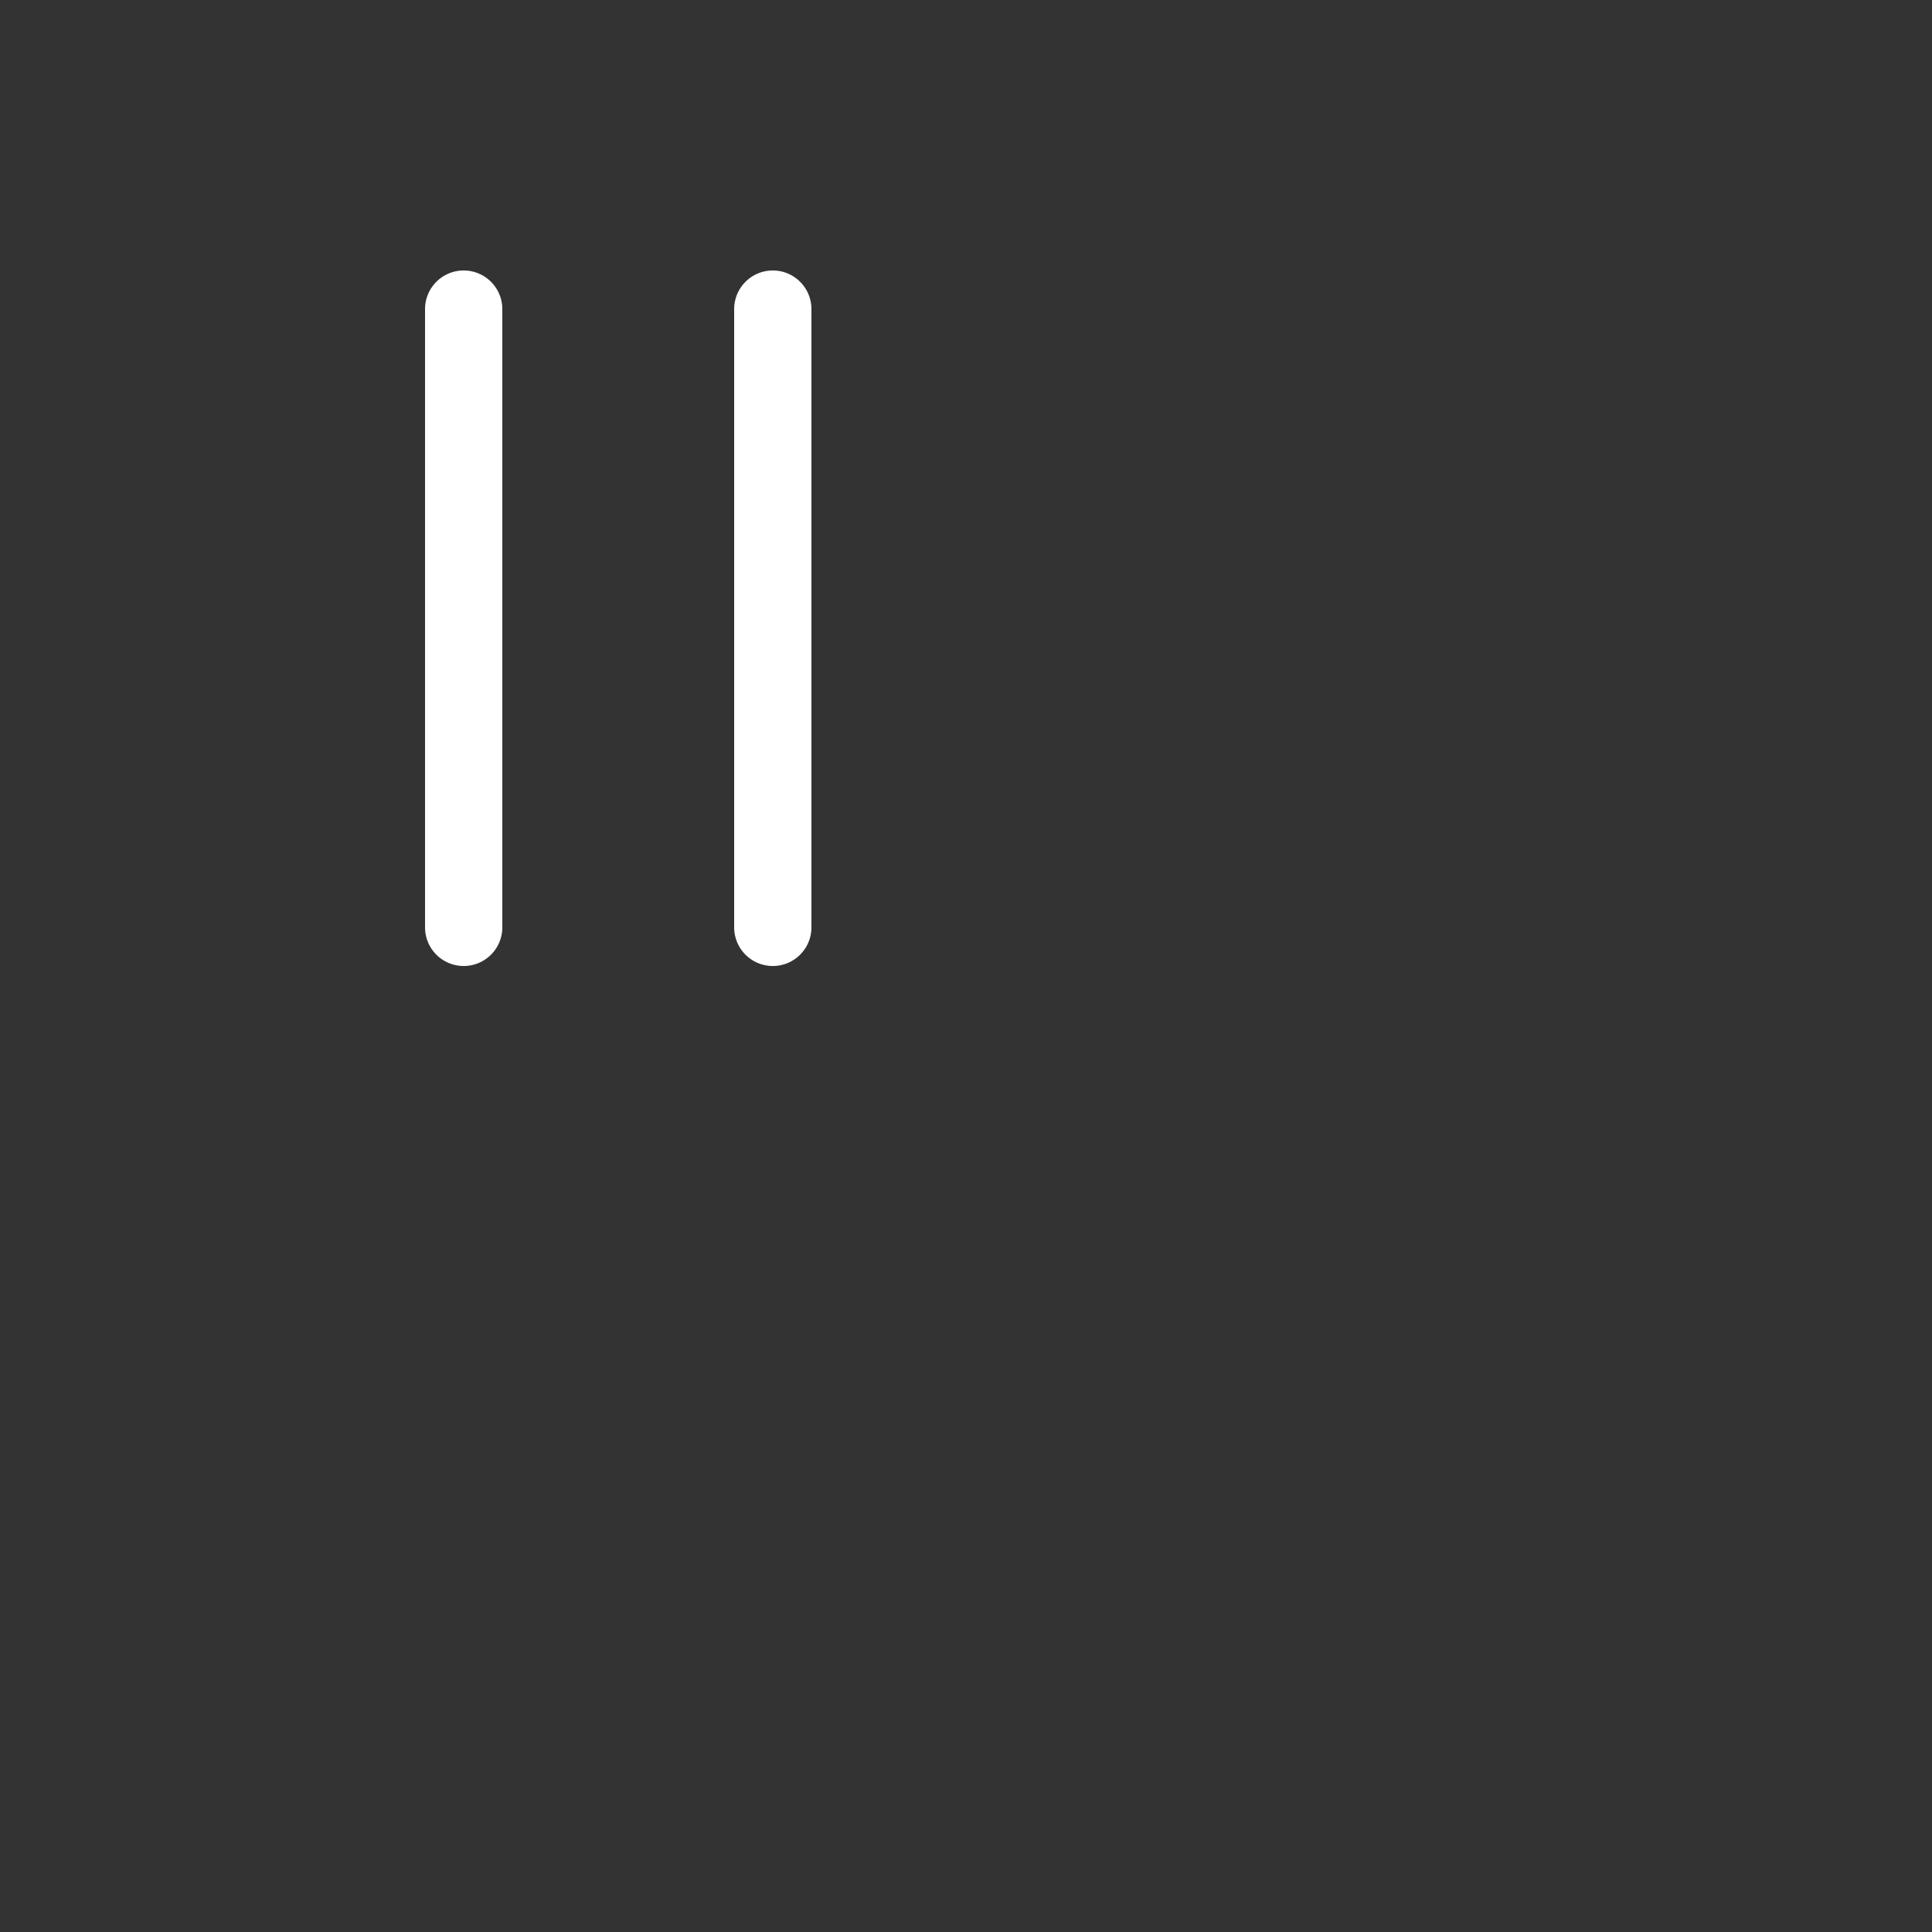 <svg xmlns="http://www.w3.org/2000/svg" version="1.1" width="25" height="25" fill="#FFFFFF" class="bi bi-pause" viewBox="0 0 25 25">
  <rect x="0" y="0" width="25" height="25" fill="#333333" stroke="none"/>
  <path d="M6 3.5a.5.5 0 0 1 .5.5v8a.5.5 0 0 1-1 0V4a.5.5 0 0 1 .5-.5m4 0a.5.5 0 0 1 .5.5v8a.5.5 0 0 1-1 0V4a.5.5 0 0 1 .5-.5"/>
</svg>